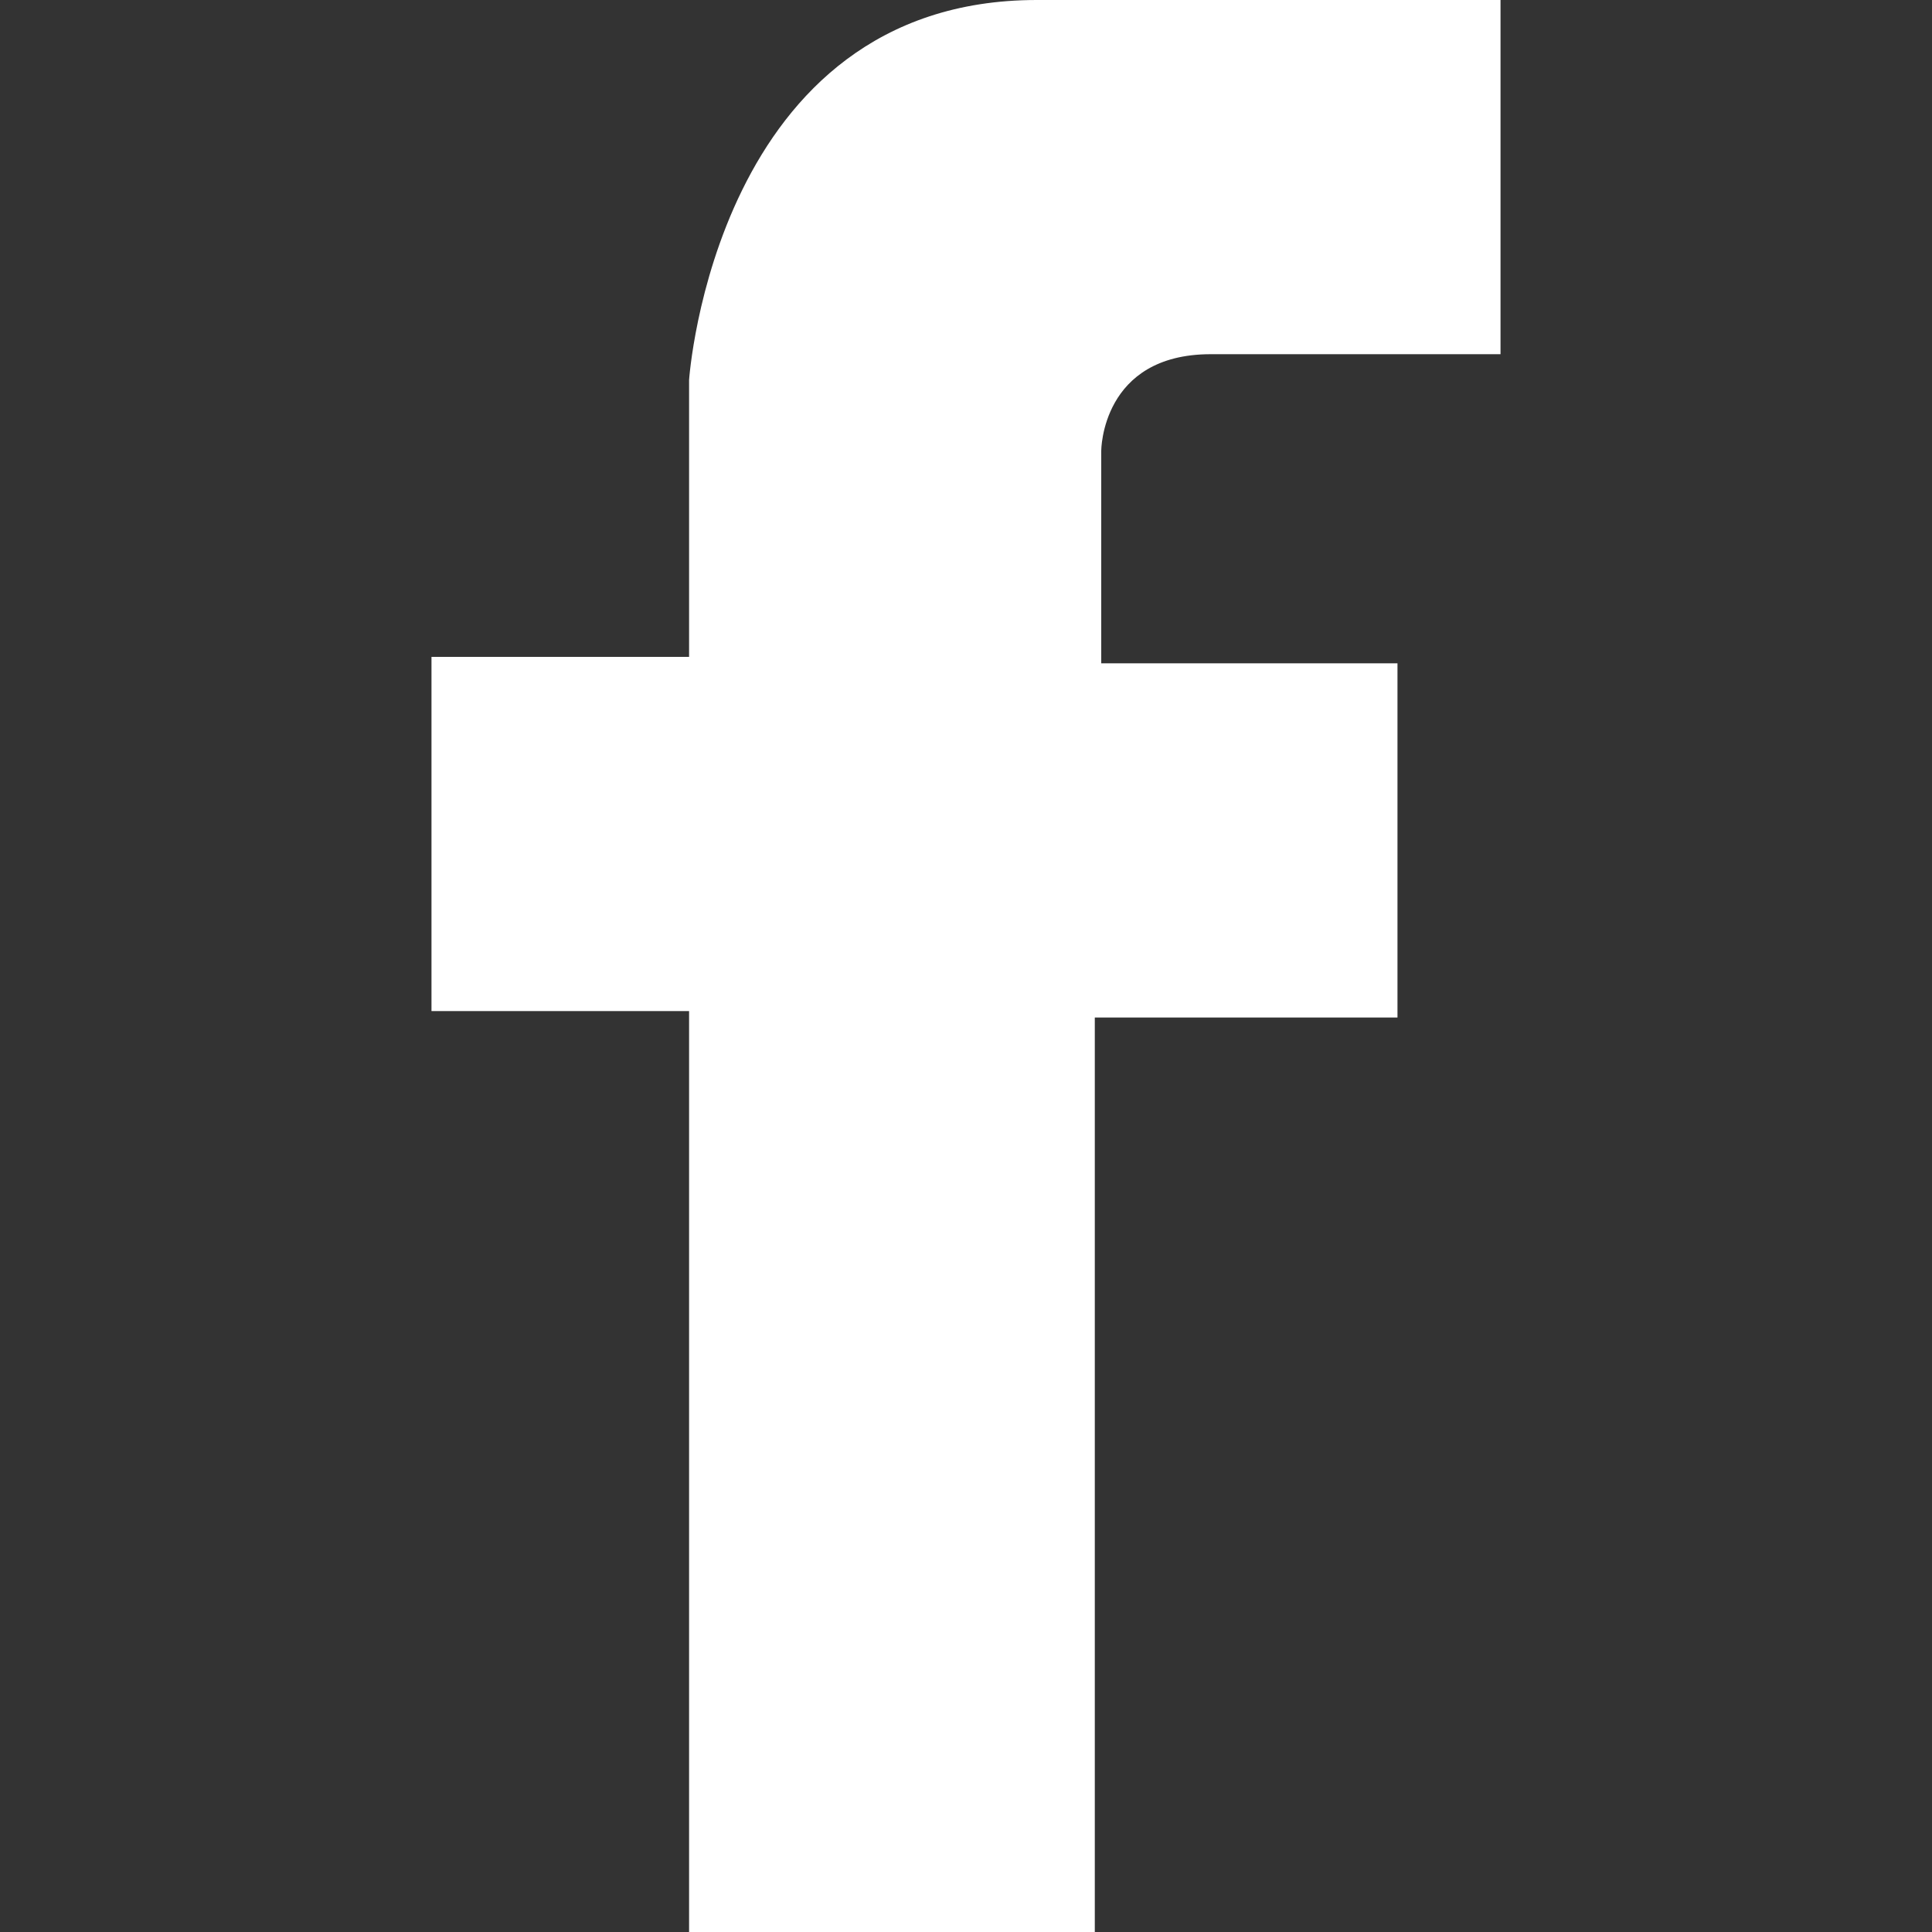 <?xml version="1.0" standalone="no"?><!DOCTYPE svg PUBLIC "-//W3C//DTD SVG 1.1//EN" "http://www.w3.org/Graphics/SVG/1.1/DTD/svg11.dtd"><svg t="1653629819727" class="icon" viewBox="0 0 1024 1024" version="1.1" xmlns="http://www.w3.org/2000/svg" p-id="2875" xmlns:xlink="http://www.w3.org/1999/xlink" width="128" height="128"><rect x="0" y="0" width="1024" height="1024" fill="#333333" stroke="none"/><defs><style type="text/css">@font-face { font-family: feedback-iconfont; src: url("//at.alicdn.com/t/font_1031158_u69w8yhxdu.woff2?t=1630033759944") format("woff2"), url("//at.alicdn.com/t/font_1031158_u69w8yhxdu.woff?t=1630033759944") format("woff"), url("//at.alicdn.com/t/font_1031158_u69w8yhxdu.ttf?t=1630033759944") format("truetype"); }
</style></defs><path d="M740.693 539.307l0-187.733-157.013 0L583.68 238.933c0 0 0-51.2 58.027-51.2 58.027 0 153.6 0 153.6 0L795.307 0 549.547 0C378.88 0 365.227 201.387 365.227 201.387l0 146.773-136.533 0 0 187.733 136.533 0L365.227 1024l215.04 0L580.267 539.307 740.693 539.307z" p-id="2876" fill="#ffffff"></path></svg>